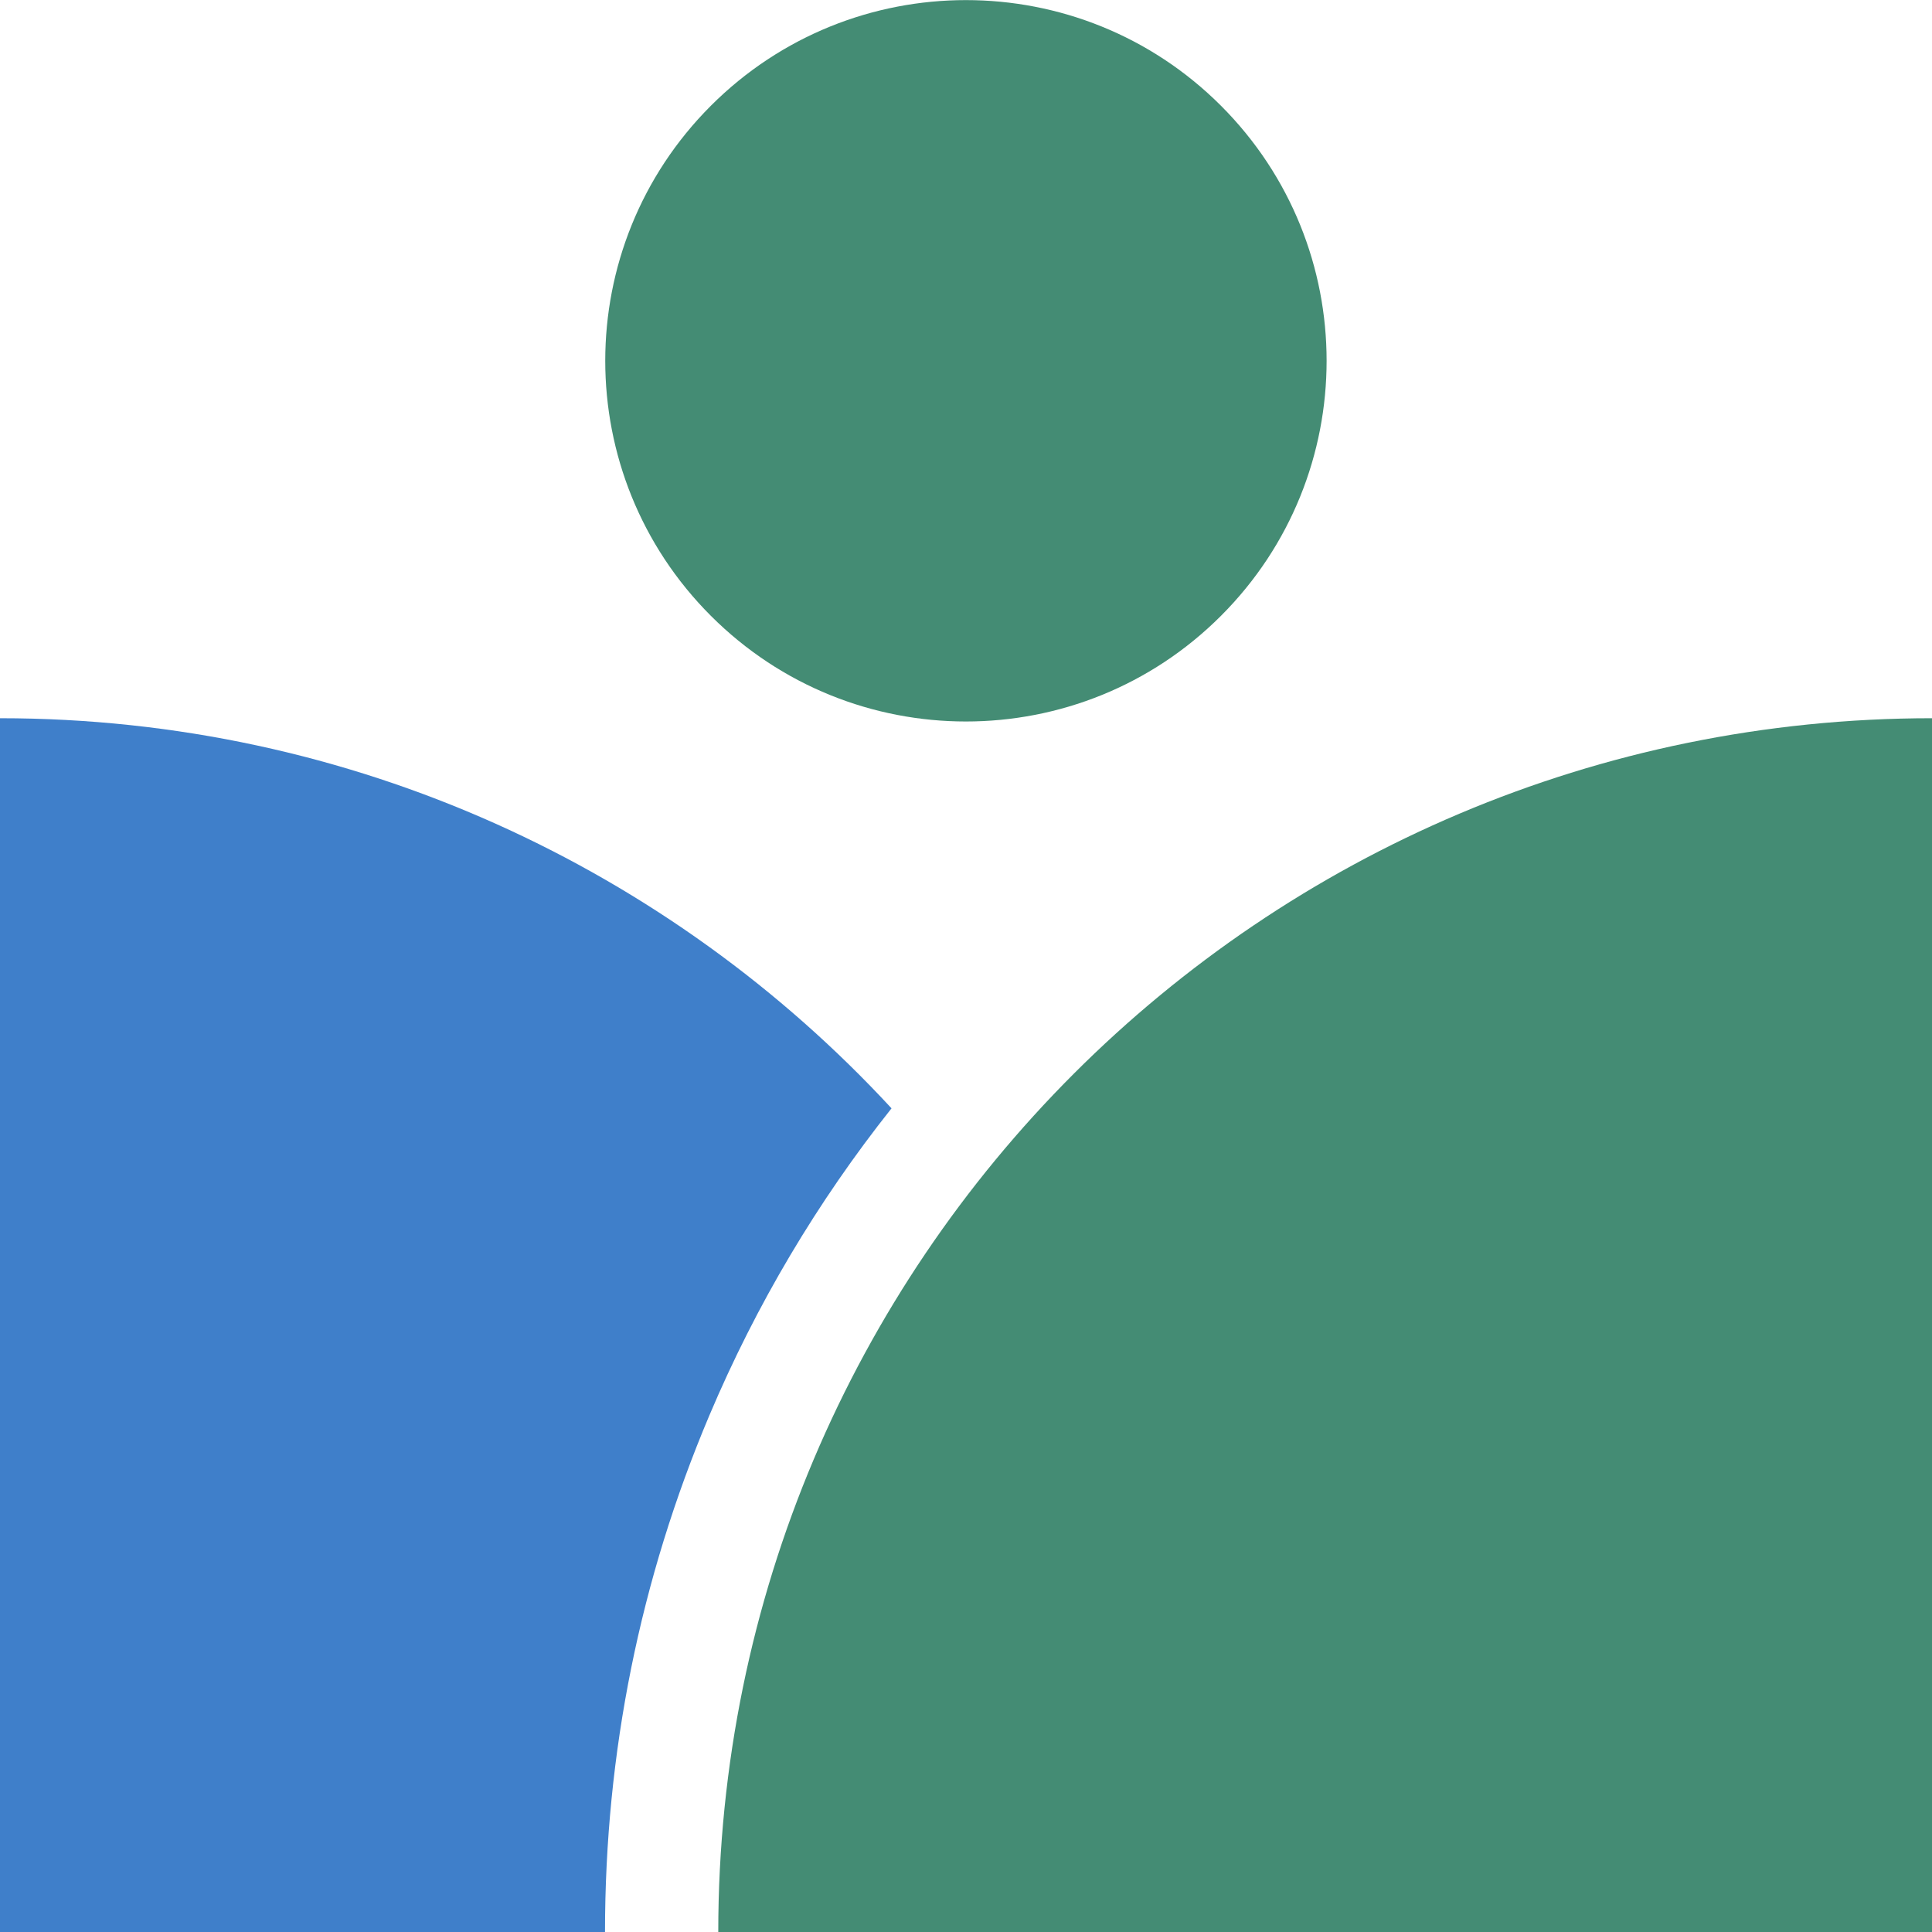 <svg class="d-block mt-1 mt-sm-0 mb-4" width="40" height="40" viewBox="0 0 40 40" xmlns="http://www.w3.org/2000/svg">
    <g class="text-primary">
    <path d="M25.279 12.75C28.195 9.834 28.195 5.106 25.279 2.189C22.363 -0.727 17.634 -0.727 14.718 2.189C11.802 5.106 11.802 9.834 14.718 12.75C17.634 15.667 22.363 15.667 25.279 12.75Z" fill="#448C74"></path>
    </g>
    <g class="text-info">
    <path d="M14.686 29.306C15.656 27.012 16.92 24.884 18.458 22.947C13.867 17.98 7.297 14.87 0 14.87V40H12.526C12.526 36.292 13.253 32.694 14.686 29.306Z" fill="#3F7FCA"></path>
    </g>
    <g class="text-primary">
    <path d="M40.001 40V14.87C26.122 14.87 14.871 26.121 14.871 40H40.001Z" fill="#448C74"></path>
    </g>
</svg>